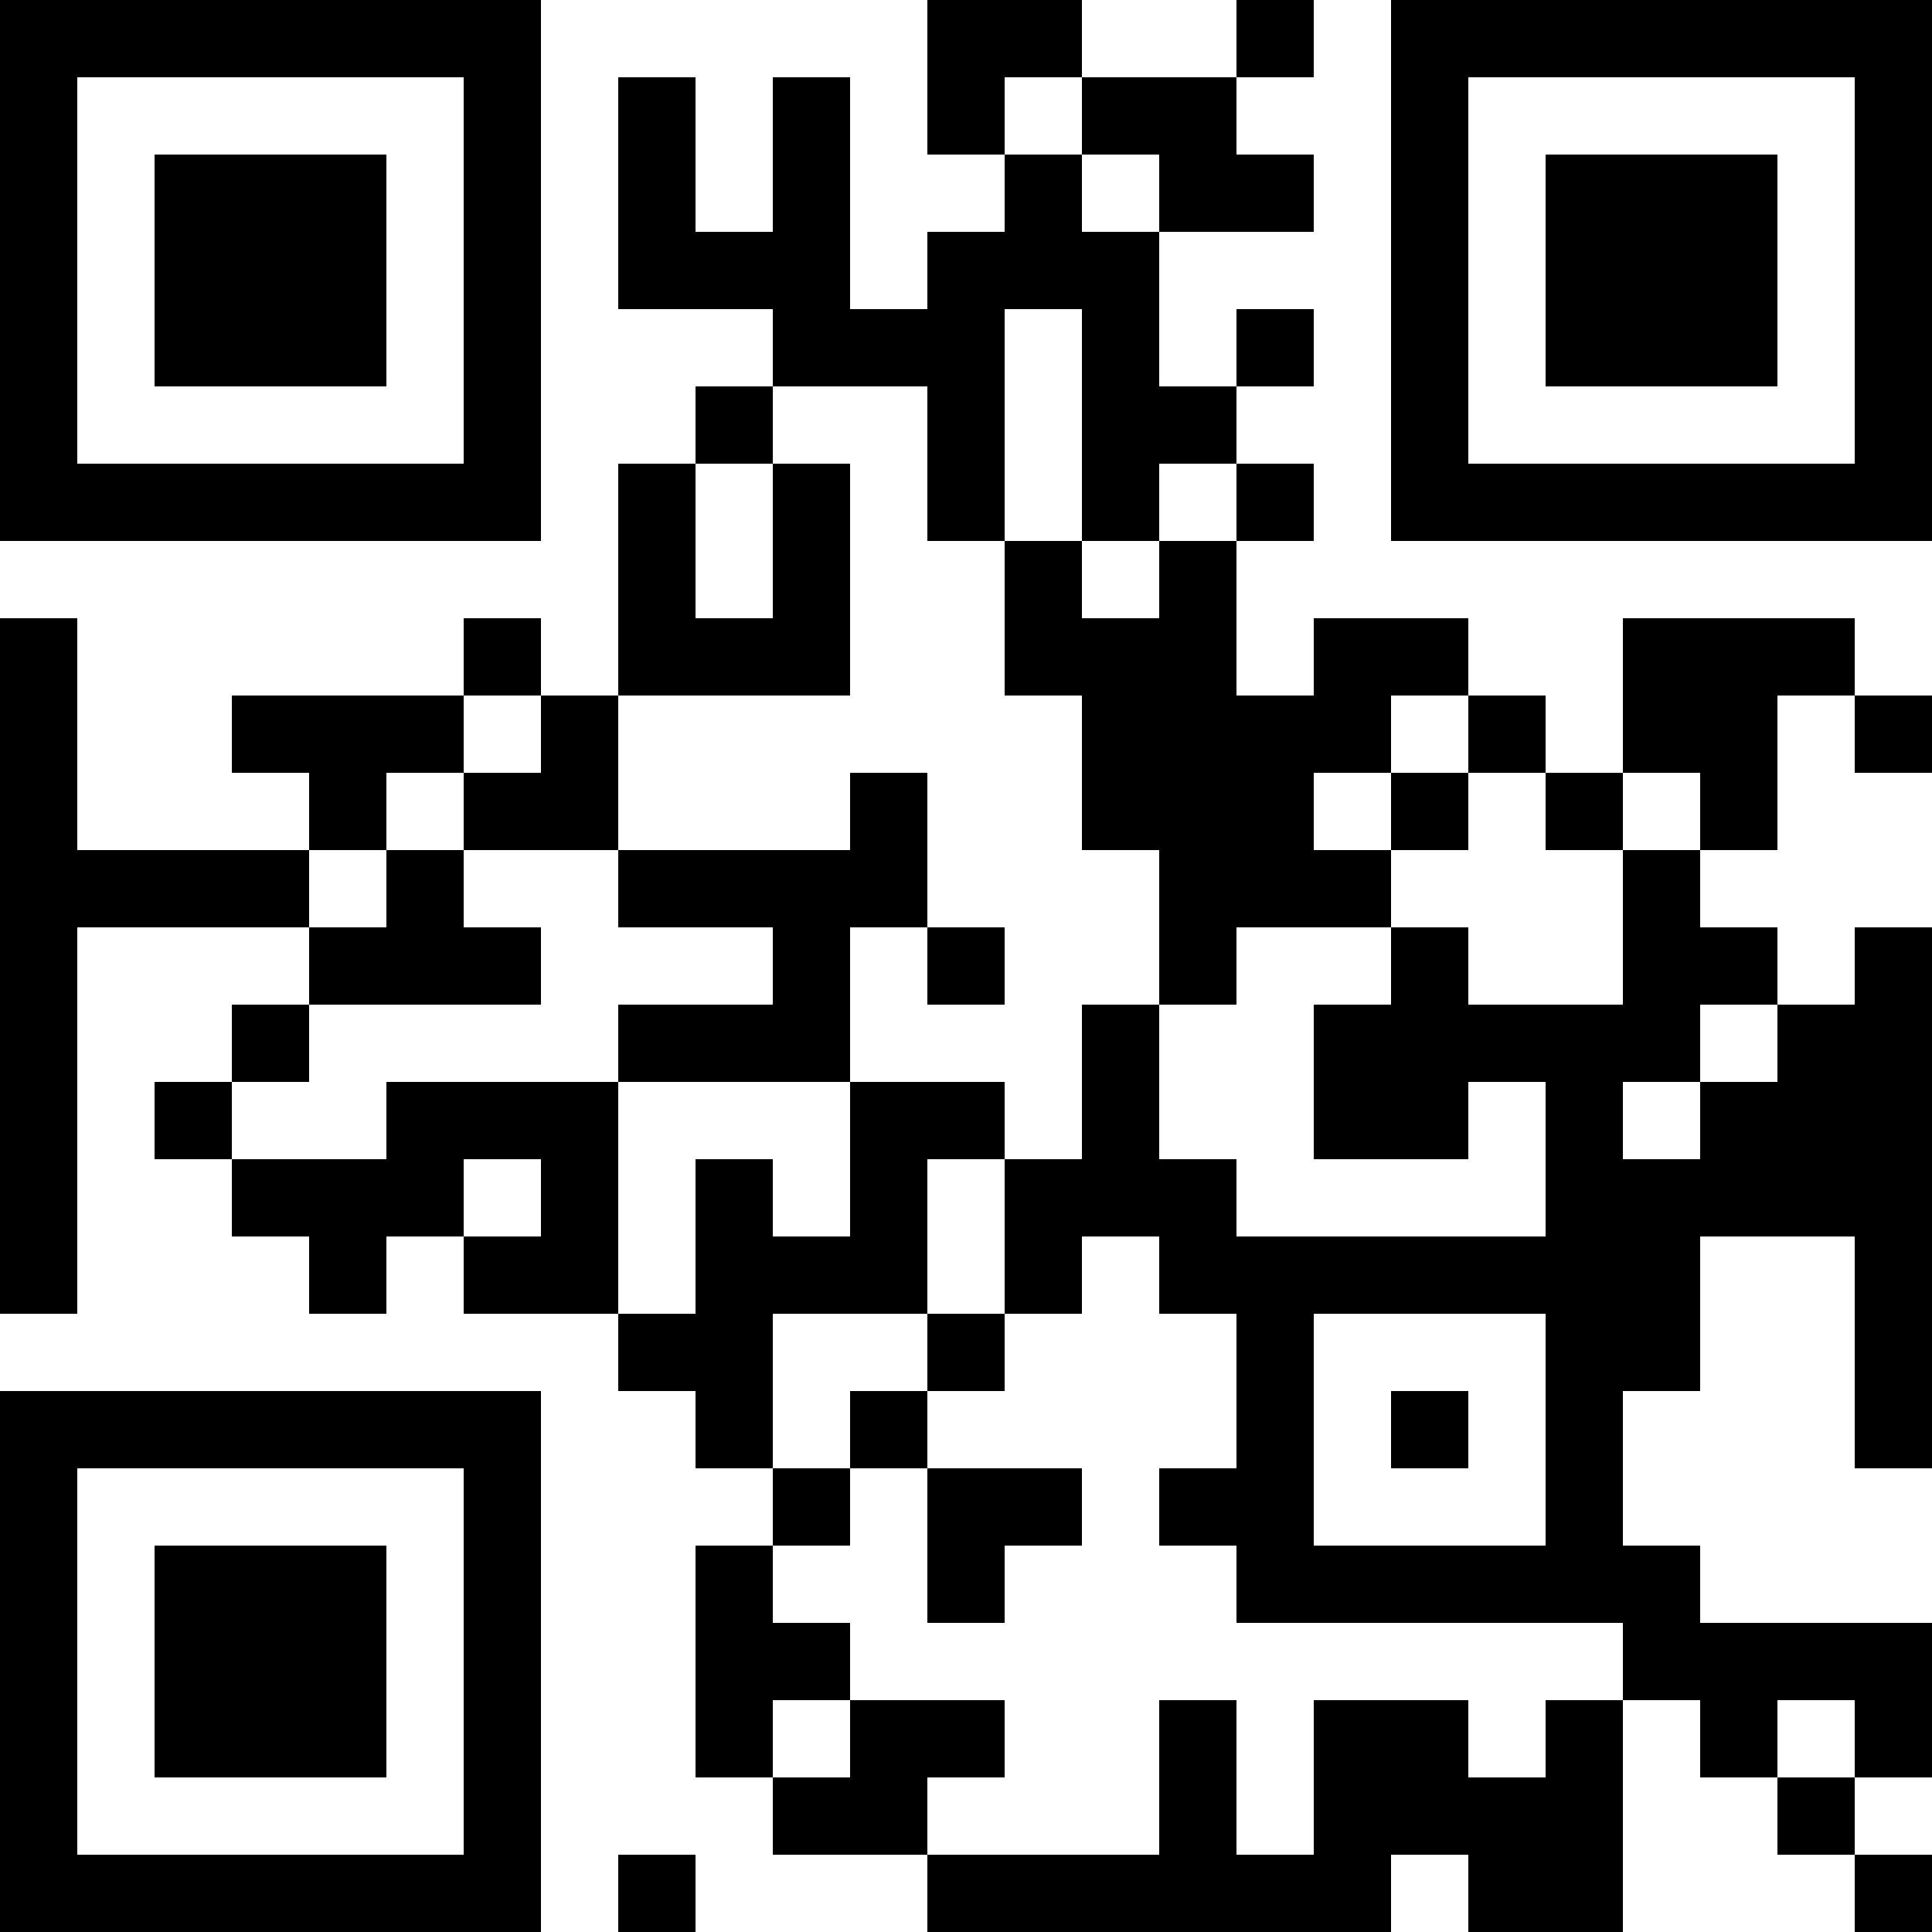 <?xml version="1.0" encoding="UTF-8"?>
<svg xmlns="http://www.w3.org/2000/svg" version="1.1" width="300" height="300" viewBox="0 0 300 300"><rect x="0" y="0" width="300" height="300" fill="#ffffff"/><g transform="scale(12)"><g transform="translate(0,0)"><path fill-rule="evenodd" d="M12 0L12 2L13 2L13 3L12 3L12 4L11 4L11 1L10 1L10 3L9 3L9 1L8 1L8 4L10 4L10 5L9 5L9 6L8 6L8 9L7 9L7 8L6 8L6 9L3 9L3 10L4 10L4 11L1 11L1 8L0 8L0 17L1 17L1 12L4 12L4 13L3 13L3 14L2 14L2 15L3 15L3 16L4 16L4 17L5 17L5 16L6 16L6 17L8 17L8 18L9 18L9 19L10 19L10 20L9 20L9 23L10 23L10 24L12 24L12 25L18 25L18 24L19 24L19 25L21 25L21 22L22 22L22 23L23 23L23 24L24 24L24 25L25 25L25 24L24 24L24 23L25 23L25 21L22 21L22 20L21 20L21 18L22 18L22 16L24 16L24 19L25 19L25 12L24 12L24 13L23 13L23 12L22 12L22 11L23 11L23 9L24 9L24 10L25 10L25 9L24 9L24 8L21 8L21 10L20 10L20 9L19 9L19 8L17 8L17 9L16 9L16 7L17 7L17 6L16 6L16 5L17 5L17 4L16 4L16 5L15 5L15 3L17 3L17 2L16 2L16 1L17 1L17 0L16 0L16 1L14 1L14 0ZM13 1L13 2L14 2L14 3L15 3L15 2L14 2L14 1ZM13 4L13 7L12 7L12 5L10 5L10 6L9 6L9 8L10 8L10 6L11 6L11 9L8 9L8 11L6 11L6 10L7 10L7 9L6 9L6 10L5 10L5 11L4 11L4 12L5 12L5 11L6 11L6 12L7 12L7 13L4 13L4 14L3 14L3 15L5 15L5 14L8 14L8 17L9 17L9 15L10 15L10 16L11 16L11 14L13 14L13 15L12 15L12 17L10 17L10 19L11 19L11 20L10 20L10 21L11 21L11 22L10 22L10 23L11 23L11 22L13 22L13 23L12 23L12 24L15 24L15 22L16 22L16 24L17 24L17 22L19 22L19 23L20 23L20 22L21 22L21 21L16 21L16 20L15 20L15 19L16 19L16 17L15 17L15 16L14 16L14 17L13 17L13 15L14 15L14 13L15 13L15 15L16 15L16 16L20 16L20 14L19 14L19 15L17 15L17 13L18 13L18 12L19 12L19 13L21 13L21 11L22 11L22 10L21 10L21 11L20 11L20 10L19 10L19 9L18 9L18 10L17 10L17 11L18 11L18 12L16 12L16 13L15 13L15 11L14 11L14 9L13 9L13 7L14 7L14 8L15 8L15 7L16 7L16 6L15 6L15 7L14 7L14 4ZM11 10L11 11L8 11L8 12L10 12L10 13L8 13L8 14L11 14L11 12L12 12L12 13L13 13L13 12L12 12L12 10ZM18 10L18 11L19 11L19 10ZM22 13L22 14L21 14L21 15L22 15L22 14L23 14L23 13ZM6 15L6 16L7 16L7 15ZM12 17L12 18L11 18L11 19L12 19L12 21L13 21L13 20L14 20L14 19L12 19L12 18L13 18L13 17ZM17 17L17 20L20 20L20 17ZM18 18L18 19L19 19L19 18ZM23 22L23 23L24 23L24 22ZM8 24L8 25L9 25L9 24ZM0 0L7 0L7 7L0 7ZM1 1L1 6L6 6L6 1ZM2 2L5 2L5 5L2 5ZM18 0L25 0L25 7L18 7ZM19 1L19 6L24 6L24 1ZM20 2L23 2L23 5L20 5ZM0 18L7 18L7 25L0 25ZM1 19L1 24L6 24L6 19ZM2 20L5 20L5 23L2 23Z" fill="#000000"/></g></g></svg>
